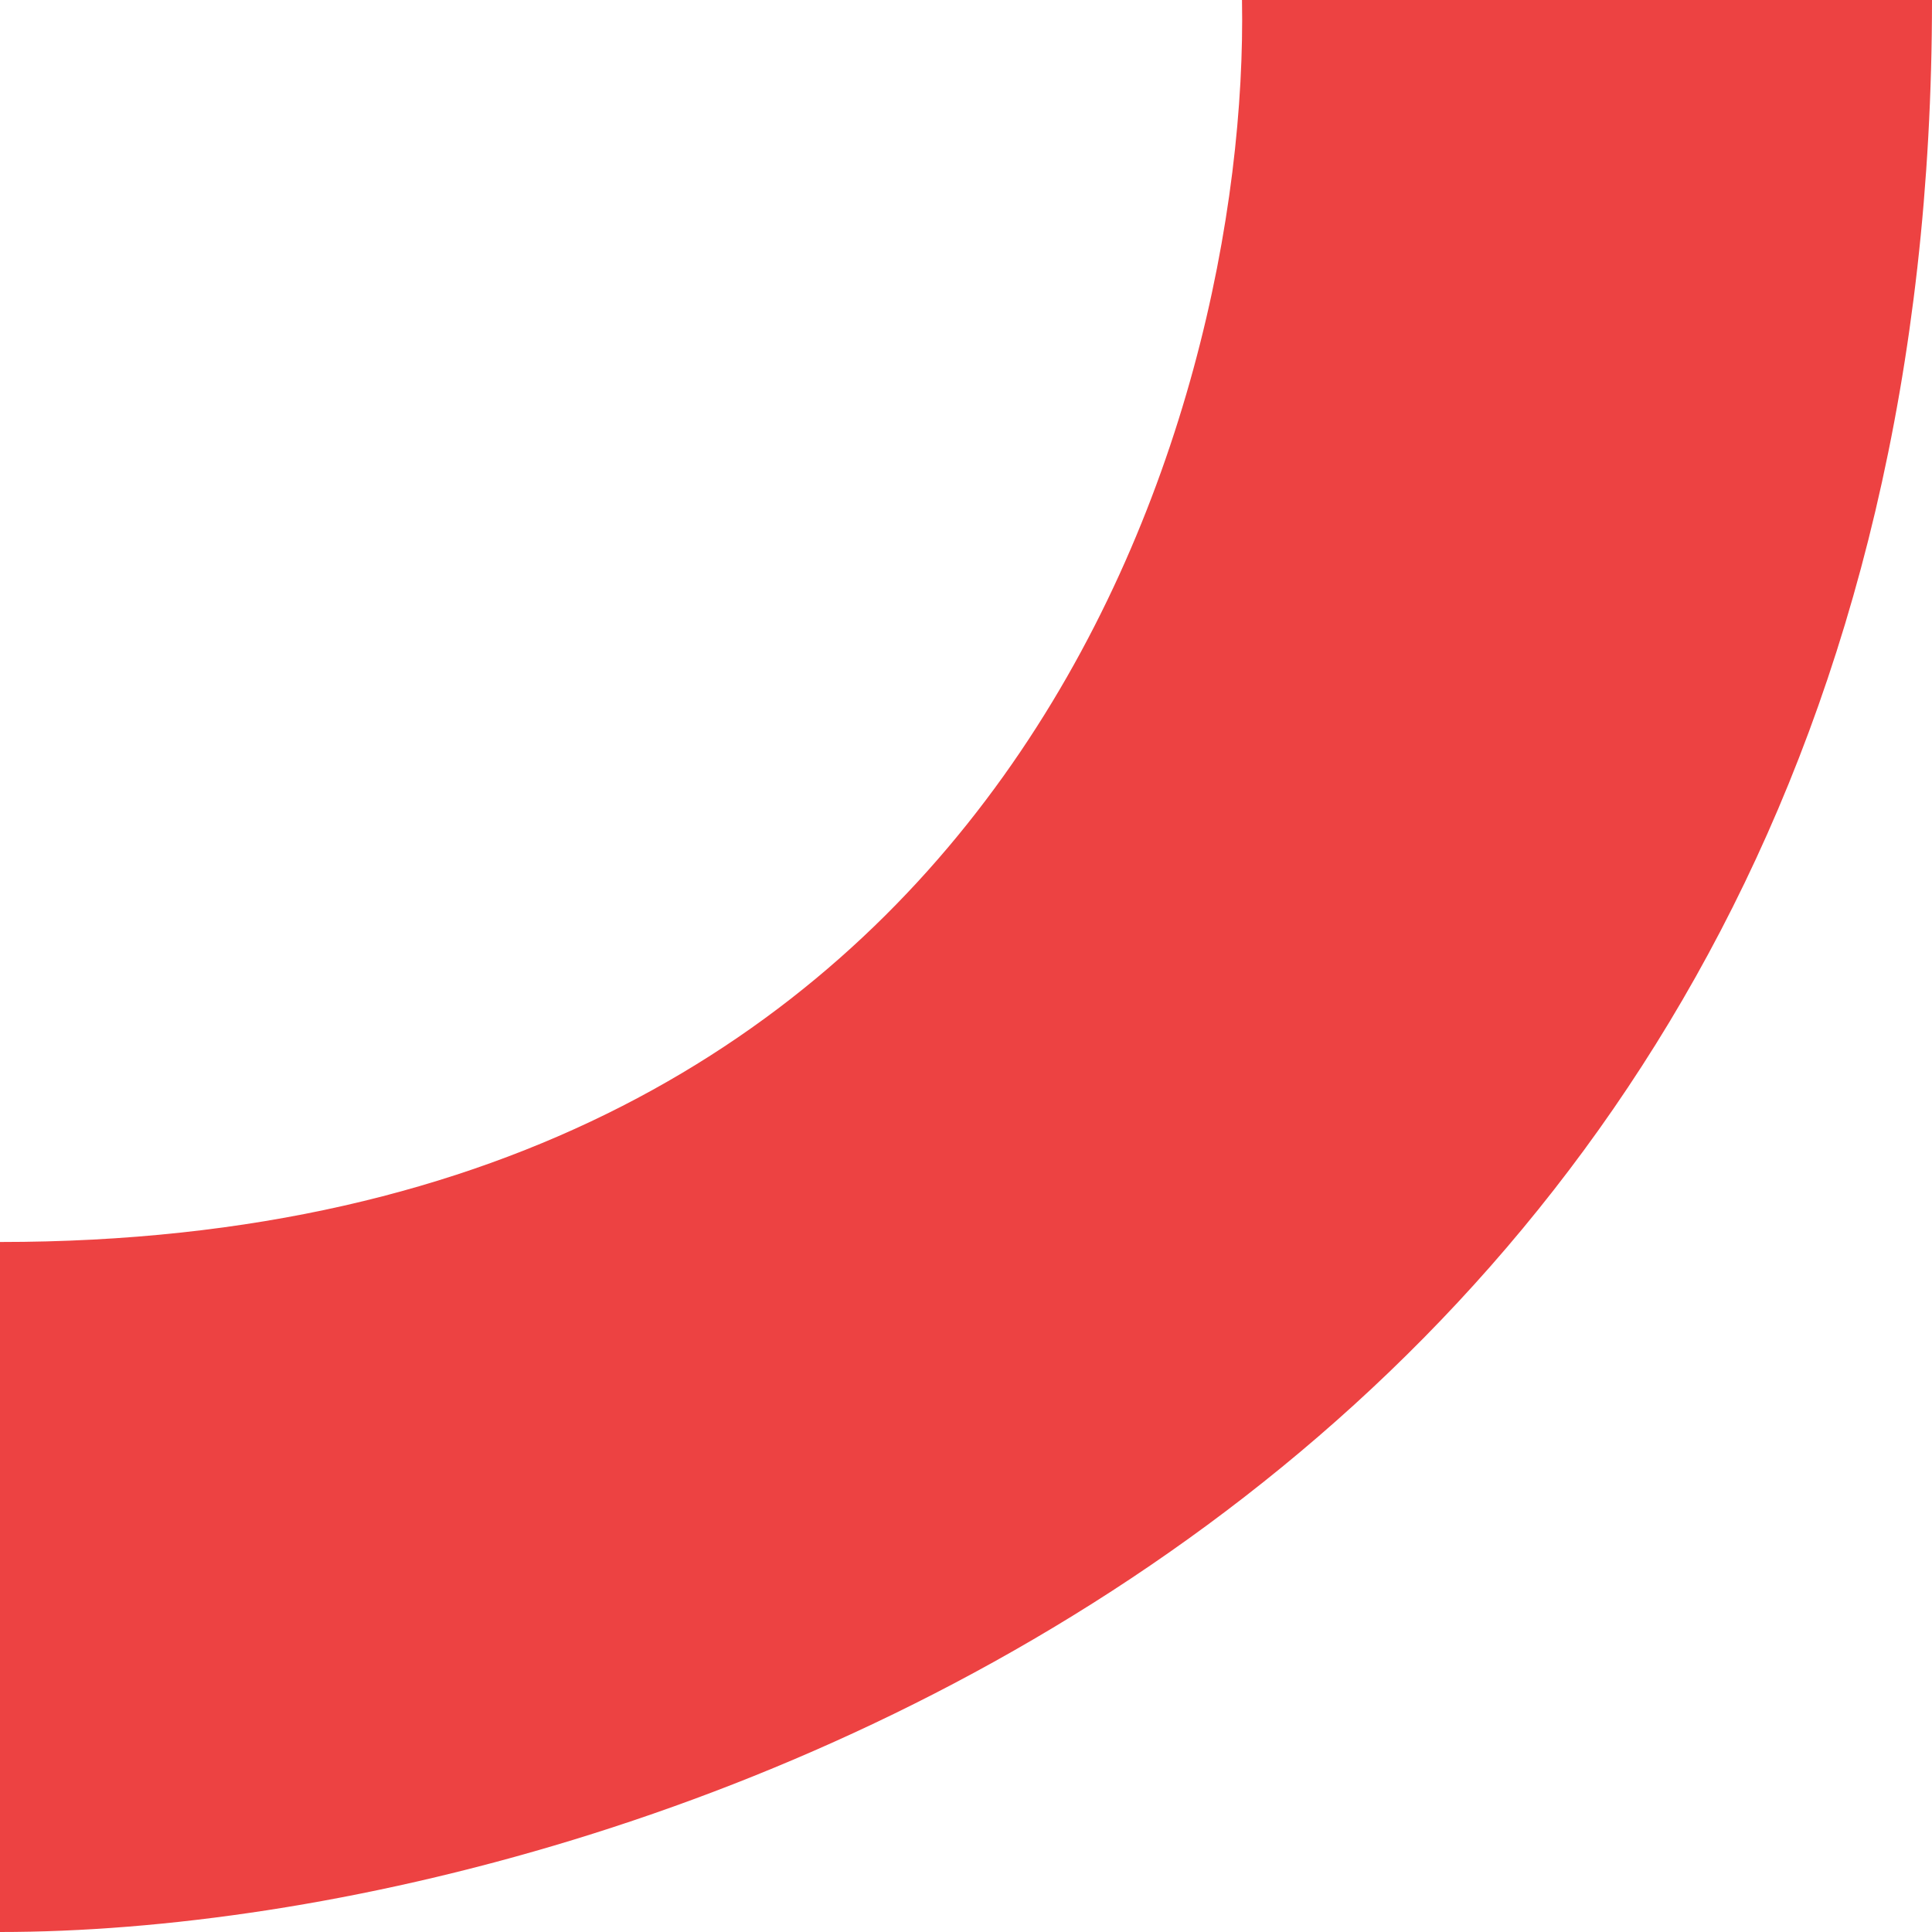 <?xml version="1.0" encoding="UTF-8"?> <svg xmlns="http://www.w3.org/2000/svg" width="61" height="61" viewBox="0 0 61 61" fill="none"> <path d="M61 1.44803e-05C61 47.057 20.333 61 0 61L3.80914e-06 39.214C31.952 39.214 39.456 13.071 39.214 1.06711e-05L61 1.44803e-05Z" fill="#ED4242"></path> </svg> 